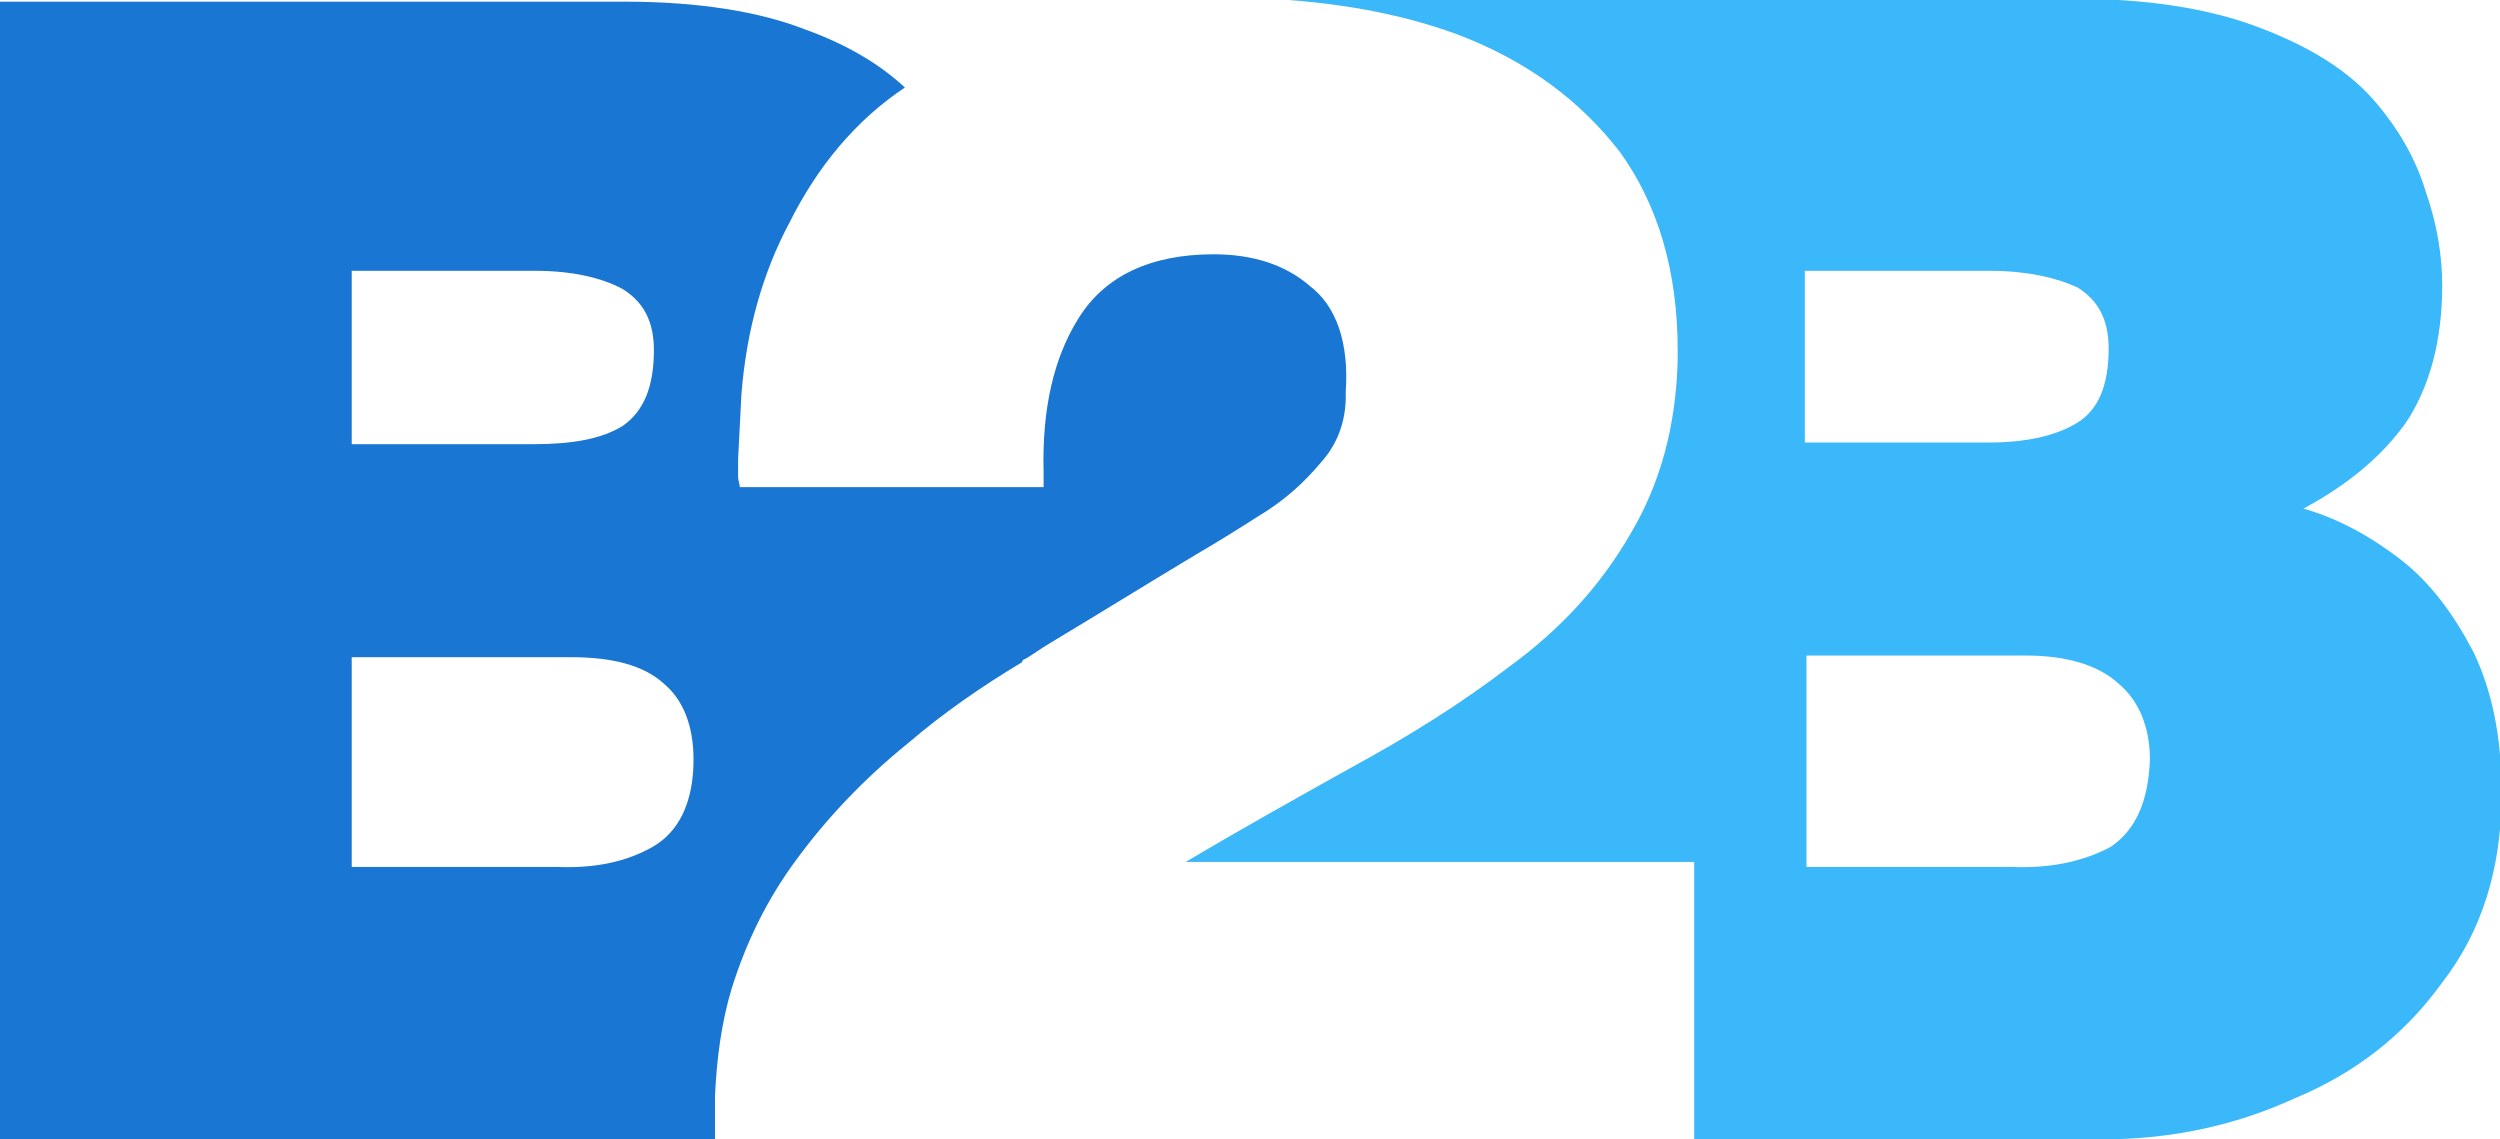 <svg xmlns="http://www.w3.org/2000/svg" viewBox="0 0 151.4 69" style="enable-background:new 0 0 151.4 69" xml:space="preserve"><path d="M79.3 17.3c-1.5-1.3-3.5-1.9-5.8-1.9-3.8 0-6.6 1.3-8.2 3.9-1.5 2.4-2.2 5.5-2.1 9.3v.9H44.8c0-.2-.1-.4-.1-.6v-1.1l.2-3.9c.3-3.9 1.3-7.4 2.9-10.4 1.7-3.4 4-6.2 7-8.2-1.5-1.4-3.5-2.6-6-3.5C46 .7 42.3.1 37.8.1H0v69h41.1c1 0 1.7 0 2.1-.1h.1v-2.6c.1-2.3.4-4.5 1-6.5.9-2.9 2.2-5.5 3.9-7.8 1.9-2.6 4.2-5 6.8-7.1 2.1-1.8 4.4-3.4 6.9-4.9 0-.1.1-.2.2-.2.5-.3.9-.6 1.4-.9 3-1.8 5.9-3.6 8.9-5.4 1.2-.7 2.5-1.5 3.9-2.4 1.5-.9 2.7-2 3.7-3.2 1-1.1 1.5-2.5 1.5-4v-.3c.2-3-.6-5.2-2.2-6.4zm-58-.9h11.1c2.2 0 4 .4 5.3 1.1 1.3.8 1.9 2 1.9 3.7 0 2.2-.6 3.7-1.9 4.6-1.3.8-3.1 1.1-5.4 1.1h-11V16.4zm18.2 34.9c-1.6.9-3.5 1.3-5.8 1.2H21.3V39.8h13.3c2.5 0 4.4.5 5.6 1.6 1.2 1 1.8 2.6 1.8 4.6 0 2.6-.9 4.4-2.5 5.3z" style="fill:#1976d3"/><path d="M147.9 17.3c0-1.8-.3-3.7-1-5.7-.6-2-1.7-3.9-3.2-5.6-1.6-1.8-3.9-3.2-6.8-4.3-2.3-.9-5.2-1.5-8.6-1.7-.4 0-.8 0-1.2-.1H76.4c4.4.2 8.4.9 11.9 2.2 4.2 1.6 7.4 4 9.8 7.1 2.3 3.2 3.5 7.2 3.5 12V21.8c-.1 4.1-1.1 7.6-2.9 10.6-1.8 3.1-4.2 5.7-7.2 7.9-3 2.3-6.2 4.3-9.7 6.2-3.4 1.9-6.8 3.8-10 5.7h30.8V69h24.7c4.1 0 8-.8 11.7-2.5 3.6-1.5 6.6-3.8 8.9-7 2.4-3.1 3.6-6.9 3.6-11.5 0-3.4-.6-6.2-1.7-8.5-1.2-2.3-2.6-4.2-4.4-5.6-1.8-1.4-3.8-2.5-5.9-3.1 2.6-1.4 4.7-3.1 6.2-5.2 1.4-2.1 2.2-4.9 2.2-8.3m-27.4-.9c2.2 0 4 .4 5.3 1 1.3.8 1.9 2 1.9 3.7 0 2.2-.6 3.7-1.9 4.5-1.3.8-3.1 1.2-5.4 1.2h-11.1V16.4h11.2m1.3 36.1h-12.4V39.7h13.3c2.5 0 4.4.6 5.6 1.7 1.2 1 1.9 2.6 1.9 4.6-.1 2.6-.9 4.3-2.4 5.3-1.7.9-3.7 1.3-6 1.2z" style="fill:#3ab8fa"/></svg>